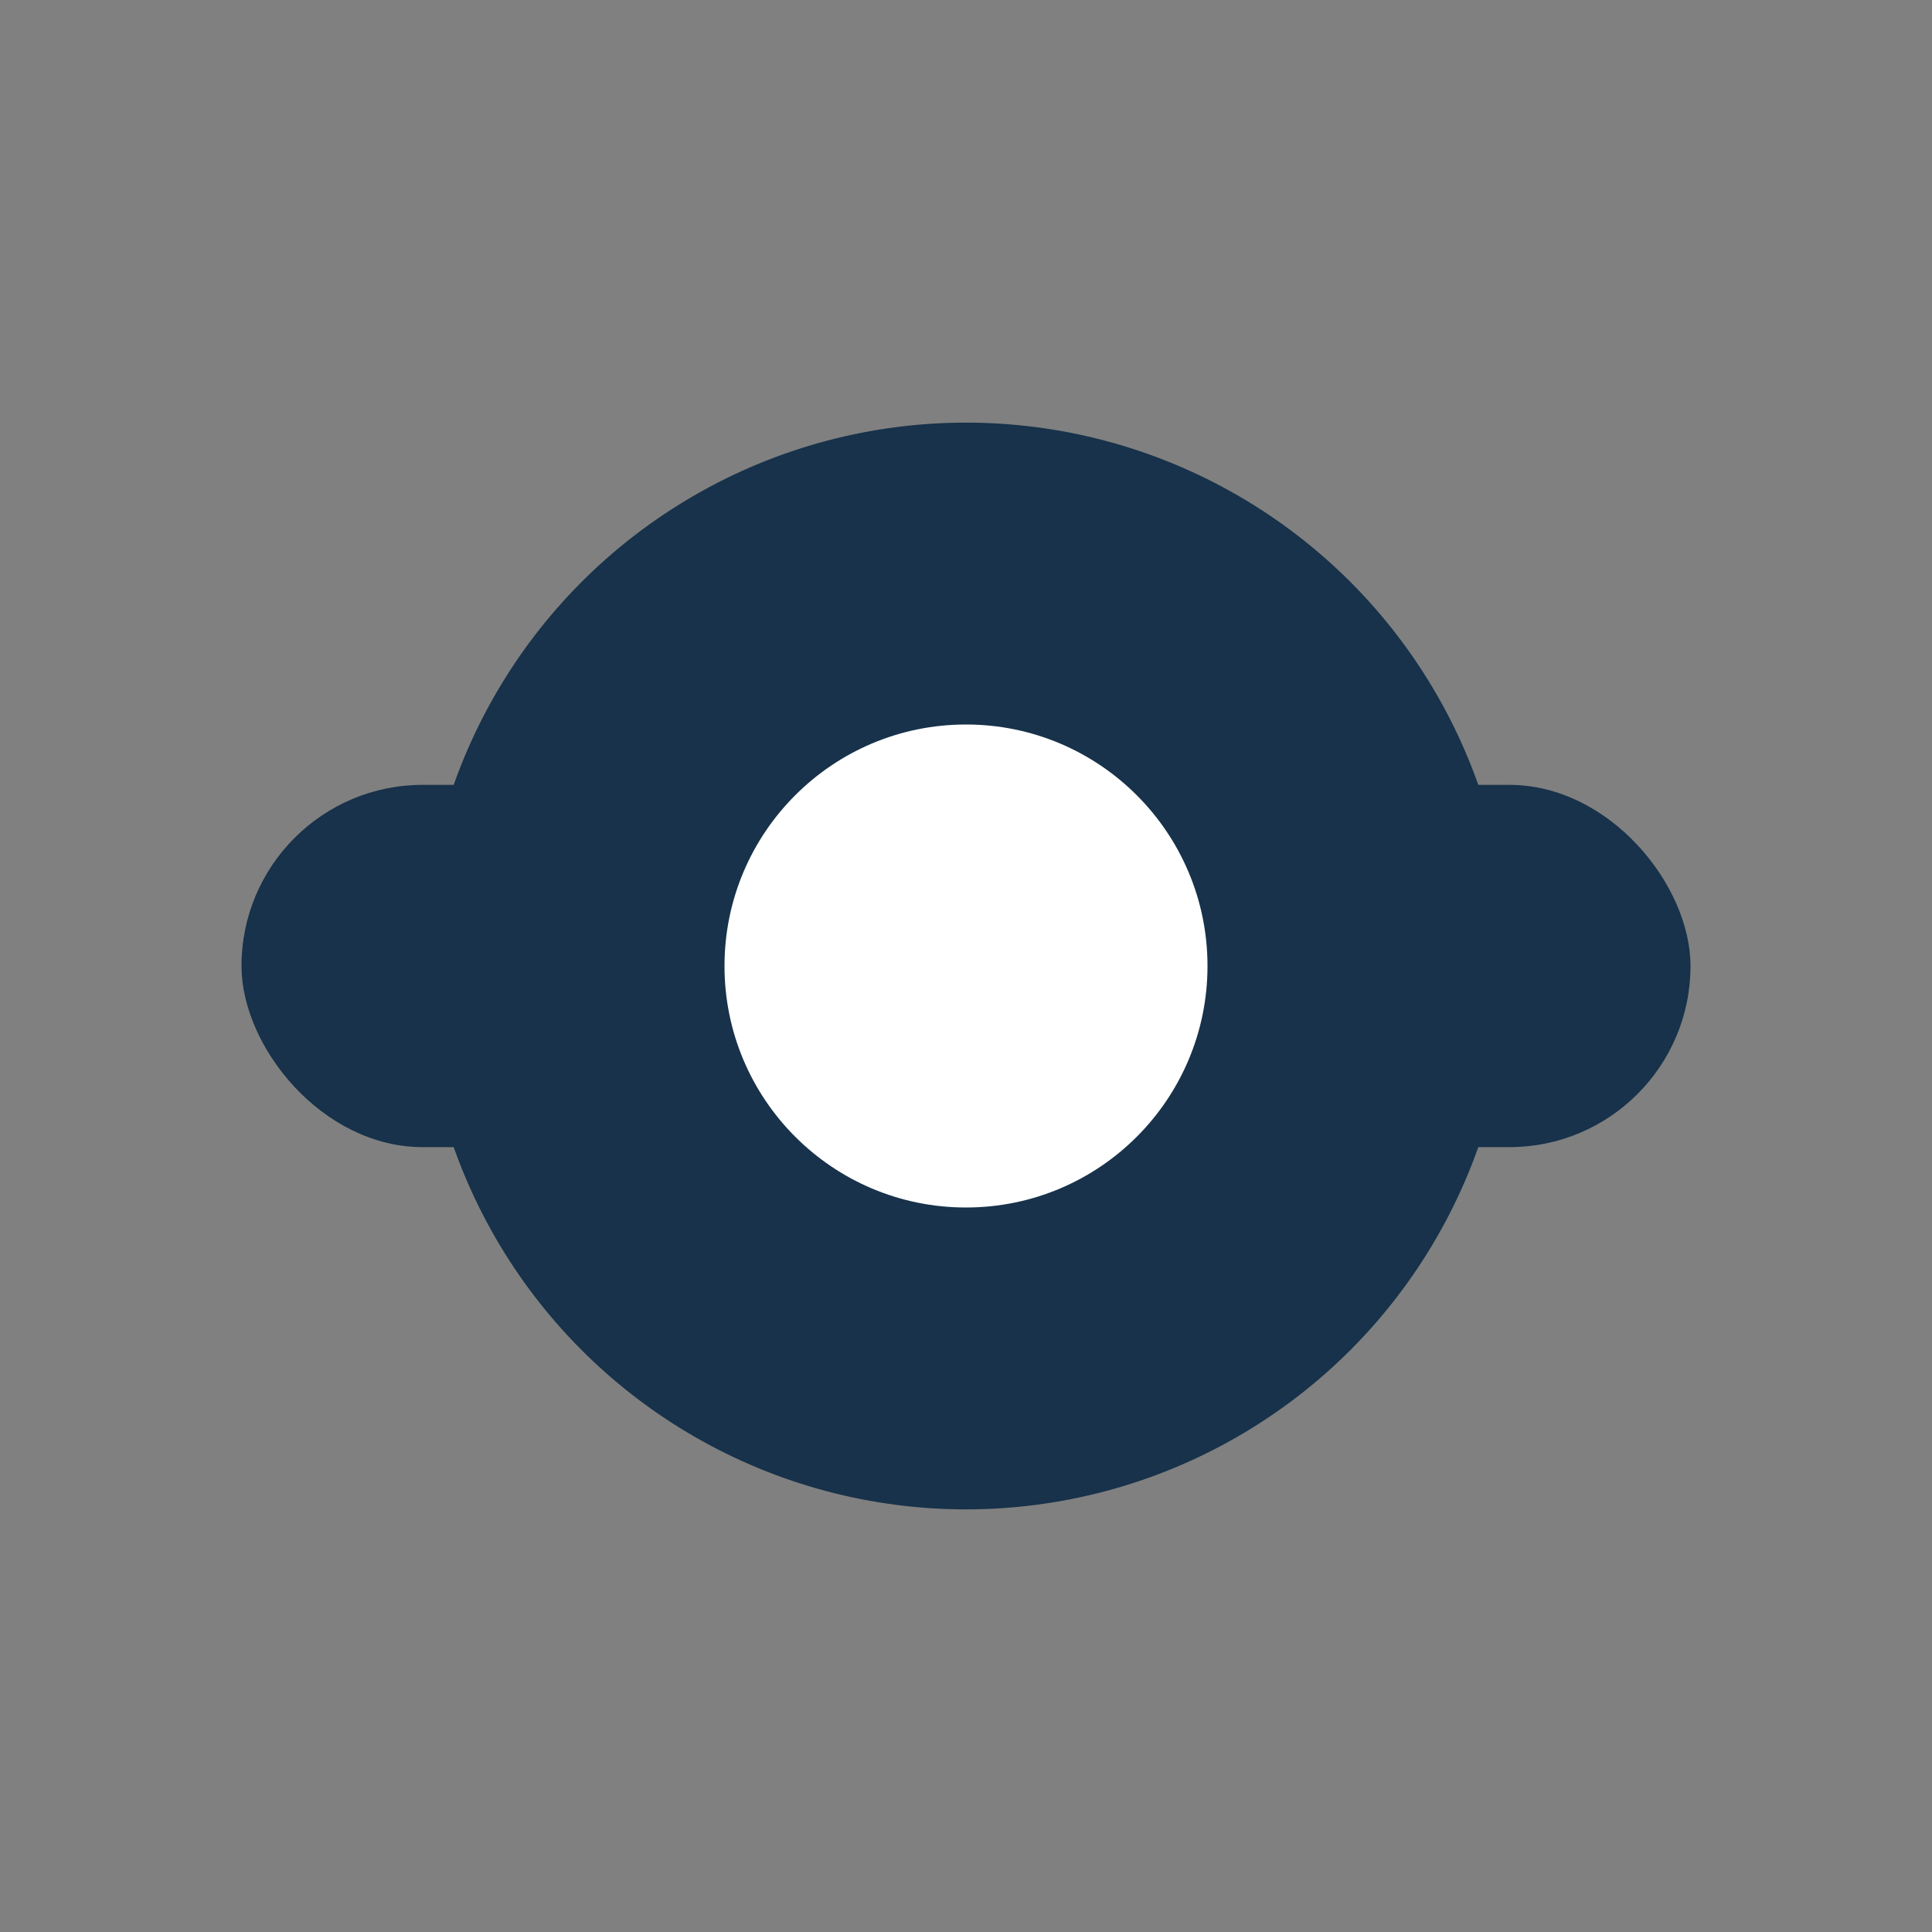 <?xml version="1.0" encoding="UTF-8"?>
<!-- Modern code-commit style icon: navy ring with horizontal pill -->
<svg xmlns="http://www.w3.org/2000/svg" viewBox="0 0 64 64" width="64" height="64" aria-hidden="true">
  <rect x="0" y="0" width="64" height="64" fill="#808080" stroke="none"/>
  <title>Code Commit Icon</title>
  <desc>Modern code/commit icon: circular ring with horizontal connector</desc>
  <!-- Horizontal pill (connector) -->
  <rect x="8" y="26" width="48" height="12" rx="6" ry="6" fill="#17324a" />

  <!-- Outer filled circle to create the ring look (covers center of pill) -->
  <circle cx="32" cy="32" r="18" fill="#17324a" />

  <!-- Inner circle cut-out (white) to form the ring hole -->
  <circle cx="32" cy="32" r="8" fill="#ffffff" />
</svg>
